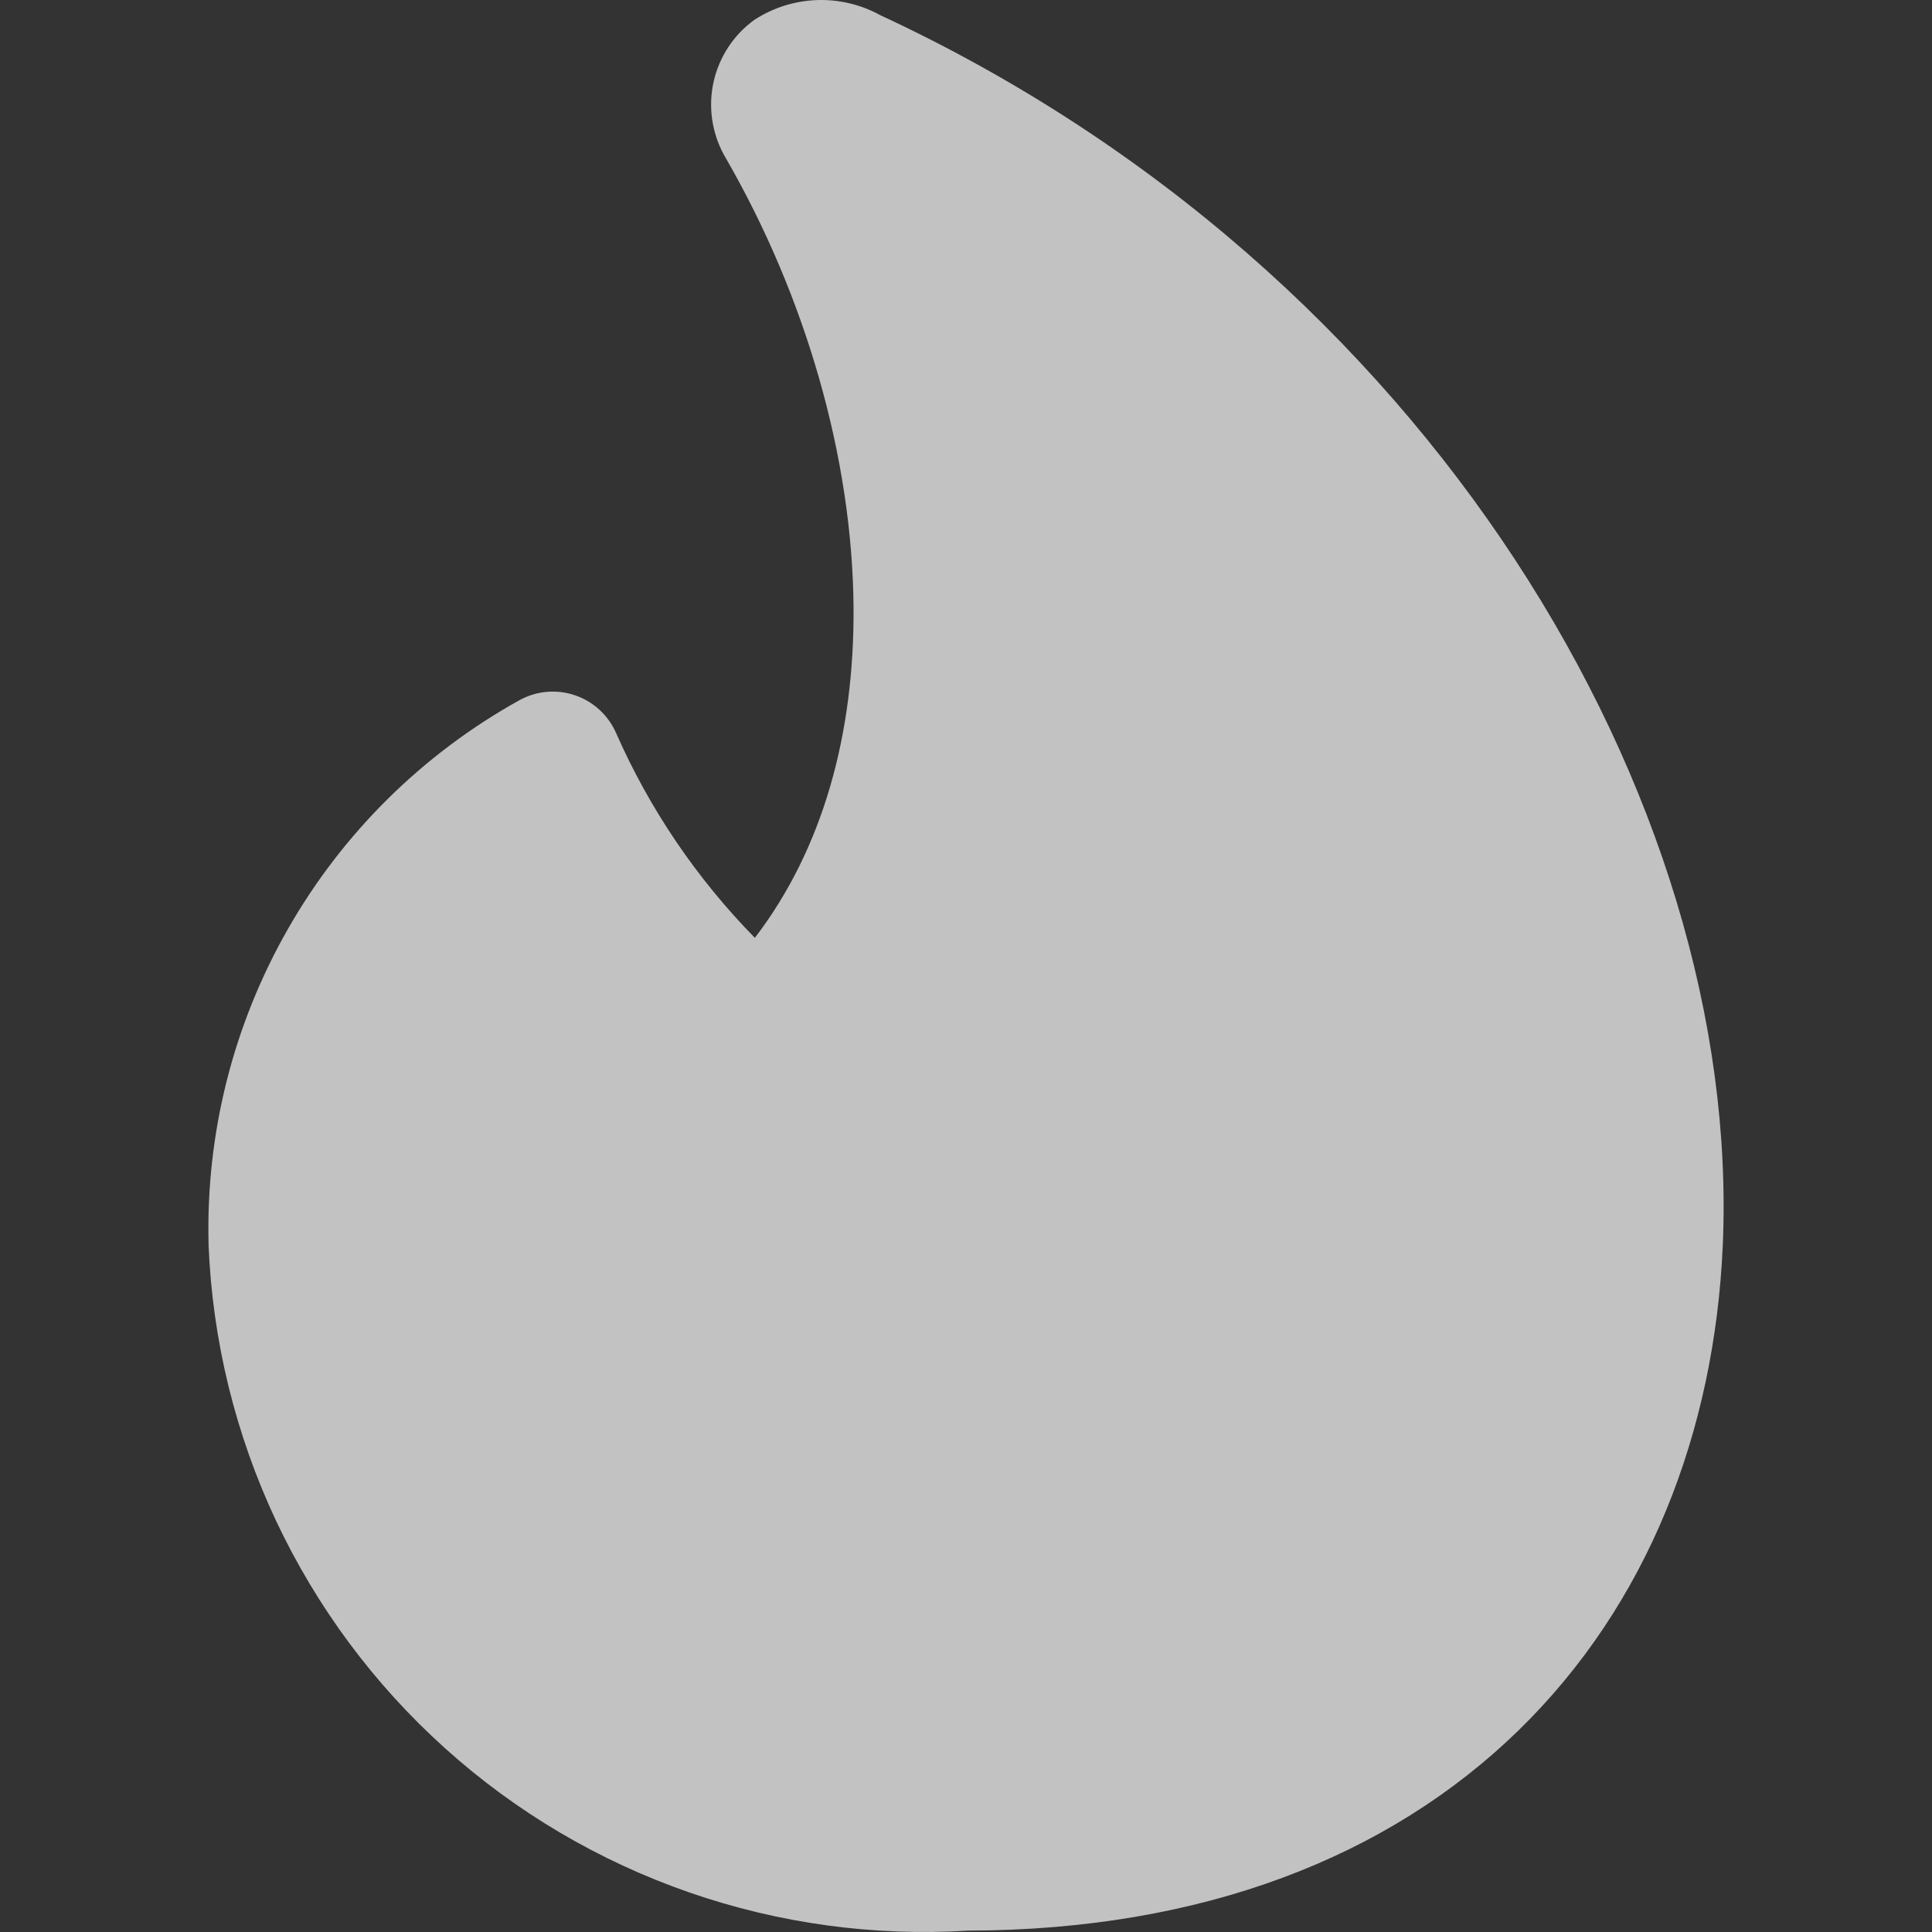 <?xml version="1.0" encoding="UTF-8"?> <svg xmlns="http://www.w3.org/2000/svg" width="24" height="24" viewBox="0 0 24 24" fill="none"><rect x="0" y="0" width="24" height="24" fill="#333333" stroke="none"/><g opacity="0.7" clip-path="url(#clip0_90_9618)"><path fill-rule="evenodd" clip-rule="evenodd" d="M9.42 0.216C9.656 0.075 9.926 0 10.201 0C10.458 0 10.711 0.065 10.936 0.189C17.77 3.364 21.64 9.957 21.401 15.47C21.299 17.786 20.47 19.93 18.863 21.496C17.256 23.062 14.947 23.977 12.024 23.983C10.85 24.055 9.673 23.894 8.561 23.508C7.441 23.119 6.409 22.511 5.528 21.717C4.646 20.924 3.933 19.962 3.428 18.889C2.924 17.816 2.639 16.652 2.591 15.467L2.591 15.454C2.556 14.083 2.897 12.729 3.578 11.538C4.258 10.347 5.252 9.365 6.451 8.699C6.662 8.582 6.912 8.559 7.14 8.636C7.369 8.713 7.554 8.882 7.652 9.103C8.069 10.051 8.655 10.914 9.377 11.65C10.224 10.545 10.614 9.116 10.603 7.546C10.589 5.677 10.002 3.674 9.019 1.969C8.858 1.7 8.799 1.382 8.853 1.074C8.909 0.76 9.077 0.477 9.327 0.28C9.356 0.256 9.387 0.235 9.42 0.216Z" fill="white"></path></g><defs><clipPath id="clip0_90_9618"><rect width="24" height="24" fill="white"></rect></clipPath></defs></svg> 